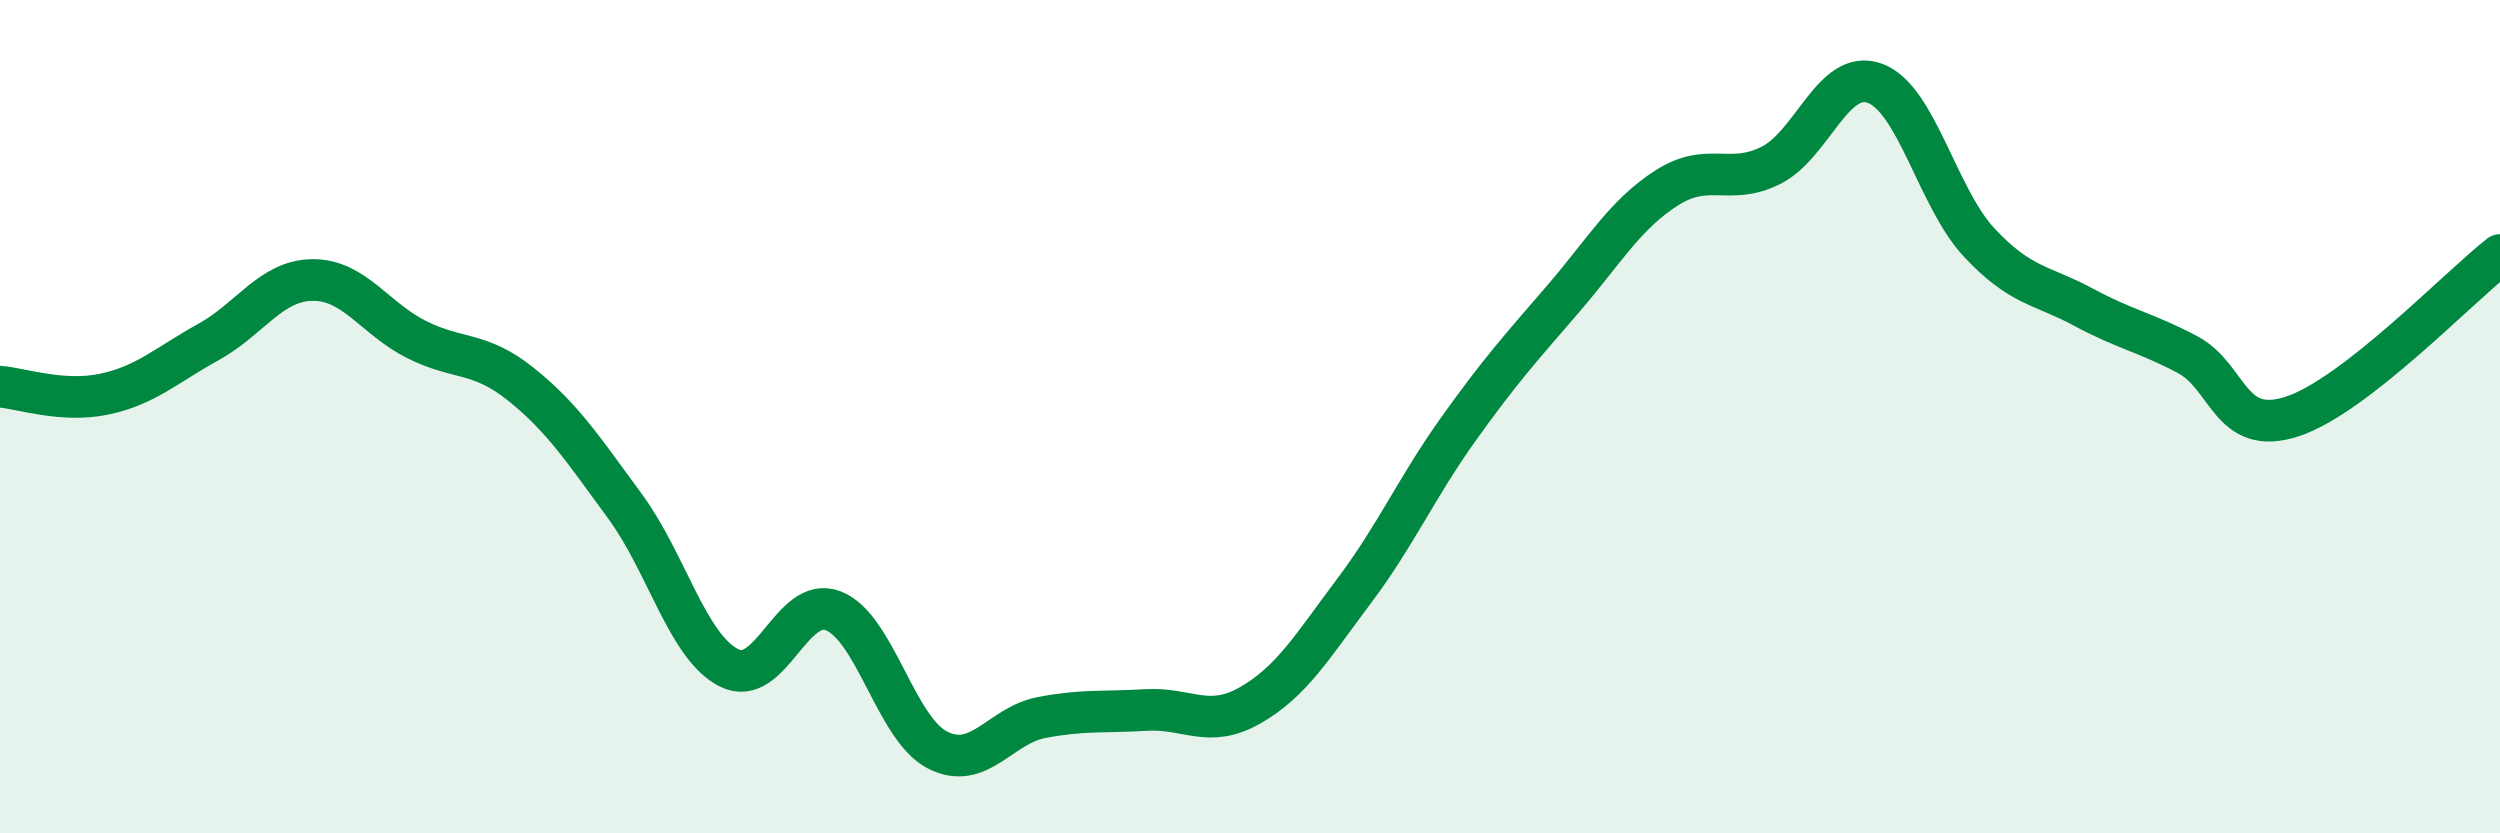 
    <svg width="60" height="20" viewBox="0 0 60 20" xmlns="http://www.w3.org/2000/svg">
      <path
        d="M 0,9.28 C 0.5,9.32 1.5,9.67 2.5,9.46 C 3.5,9.25 4,8.76 5,8.21 C 6,7.66 6.5,6.73 7.5,6.72 C 8.5,6.71 9,7.65 10,8.15 C 11,8.65 11.5,8.42 12.5,9.22 C 13.5,10.02 14,10.79 15,12.15 C 16,13.51 16.5,15.53 17.5,16.03 C 18.5,16.53 19,14.27 20,14.66 C 21,15.05 21.5,17.49 22.5,18 C 23.5,18.51 24,17.41 25,17.22 C 26,17.03 26.5,17.1 27.5,17.04 C 28.5,16.98 29,17.5 30,16.93 C 31,16.36 31.5,15.51 32.5,14.18 C 33.5,12.85 34,11.7 35,10.3 C 36,8.9 36.5,8.35 37.5,7.19 C 38.5,6.03 39,5.15 40,4.51 C 41,3.87 41.5,4.47 42.5,3.97 C 43.5,3.47 44,1.63 45,2 C 46,2.37 46.5,4.75 47.5,5.82 C 48.5,6.89 49,6.83 50,7.37 C 51,7.91 51.5,7.98 52.5,8.51 C 53.5,9.04 53.5,10.48 55,10 C 56.5,9.52 59,6.9 60,6.12L60 20L0 20Z"
        fill="#008740"
        opacity="0.1"
        stroke-linecap="round"
        stroke-linejoin="round"
      />
      <path
        d="M 0,9.28 C 0.5,9.32 1.5,9.67 2.5,9.46 C 3.5,9.25 4,8.76 5,8.21 C 6,7.66 6.5,6.73 7.5,6.72 C 8.5,6.71 9,7.65 10,8.15 C 11,8.65 11.5,8.42 12.5,9.22 C 13.5,10.02 14,10.79 15,12.15 C 16,13.51 16.5,15.53 17.5,16.03 C 18.5,16.53 19,14.27 20,14.66 C 21,15.05 21.5,17.49 22.5,18 C 23.5,18.51 24,17.41 25,17.22 C 26,17.03 26.5,17.1 27.5,17.04 C 28.5,16.98 29,17.5 30,16.93 C 31,16.36 31.5,15.51 32.5,14.18 C 33.5,12.85 34,11.7 35,10.3 C 36,8.9 36.5,8.35 37.5,7.19 C 38.5,6.03 39,5.15 40,4.51 C 41,3.87 41.5,4.47 42.5,3.97 C 43.5,3.47 44,1.63 45,2 C 46,2.37 46.5,4.75 47.5,5.82 C 48.5,6.89 49,6.83 50,7.37 C 51,7.91 51.5,7.98 52.5,8.51 C 53.5,9.04 53.5,10.48 55,10 C 56.5,9.52 59,6.9 60,6.12"
        stroke="#008740"
        stroke-width="1"
        fill="none"
        stroke-linecap="round"
        stroke-linejoin="round"
      />
    </svg>
  